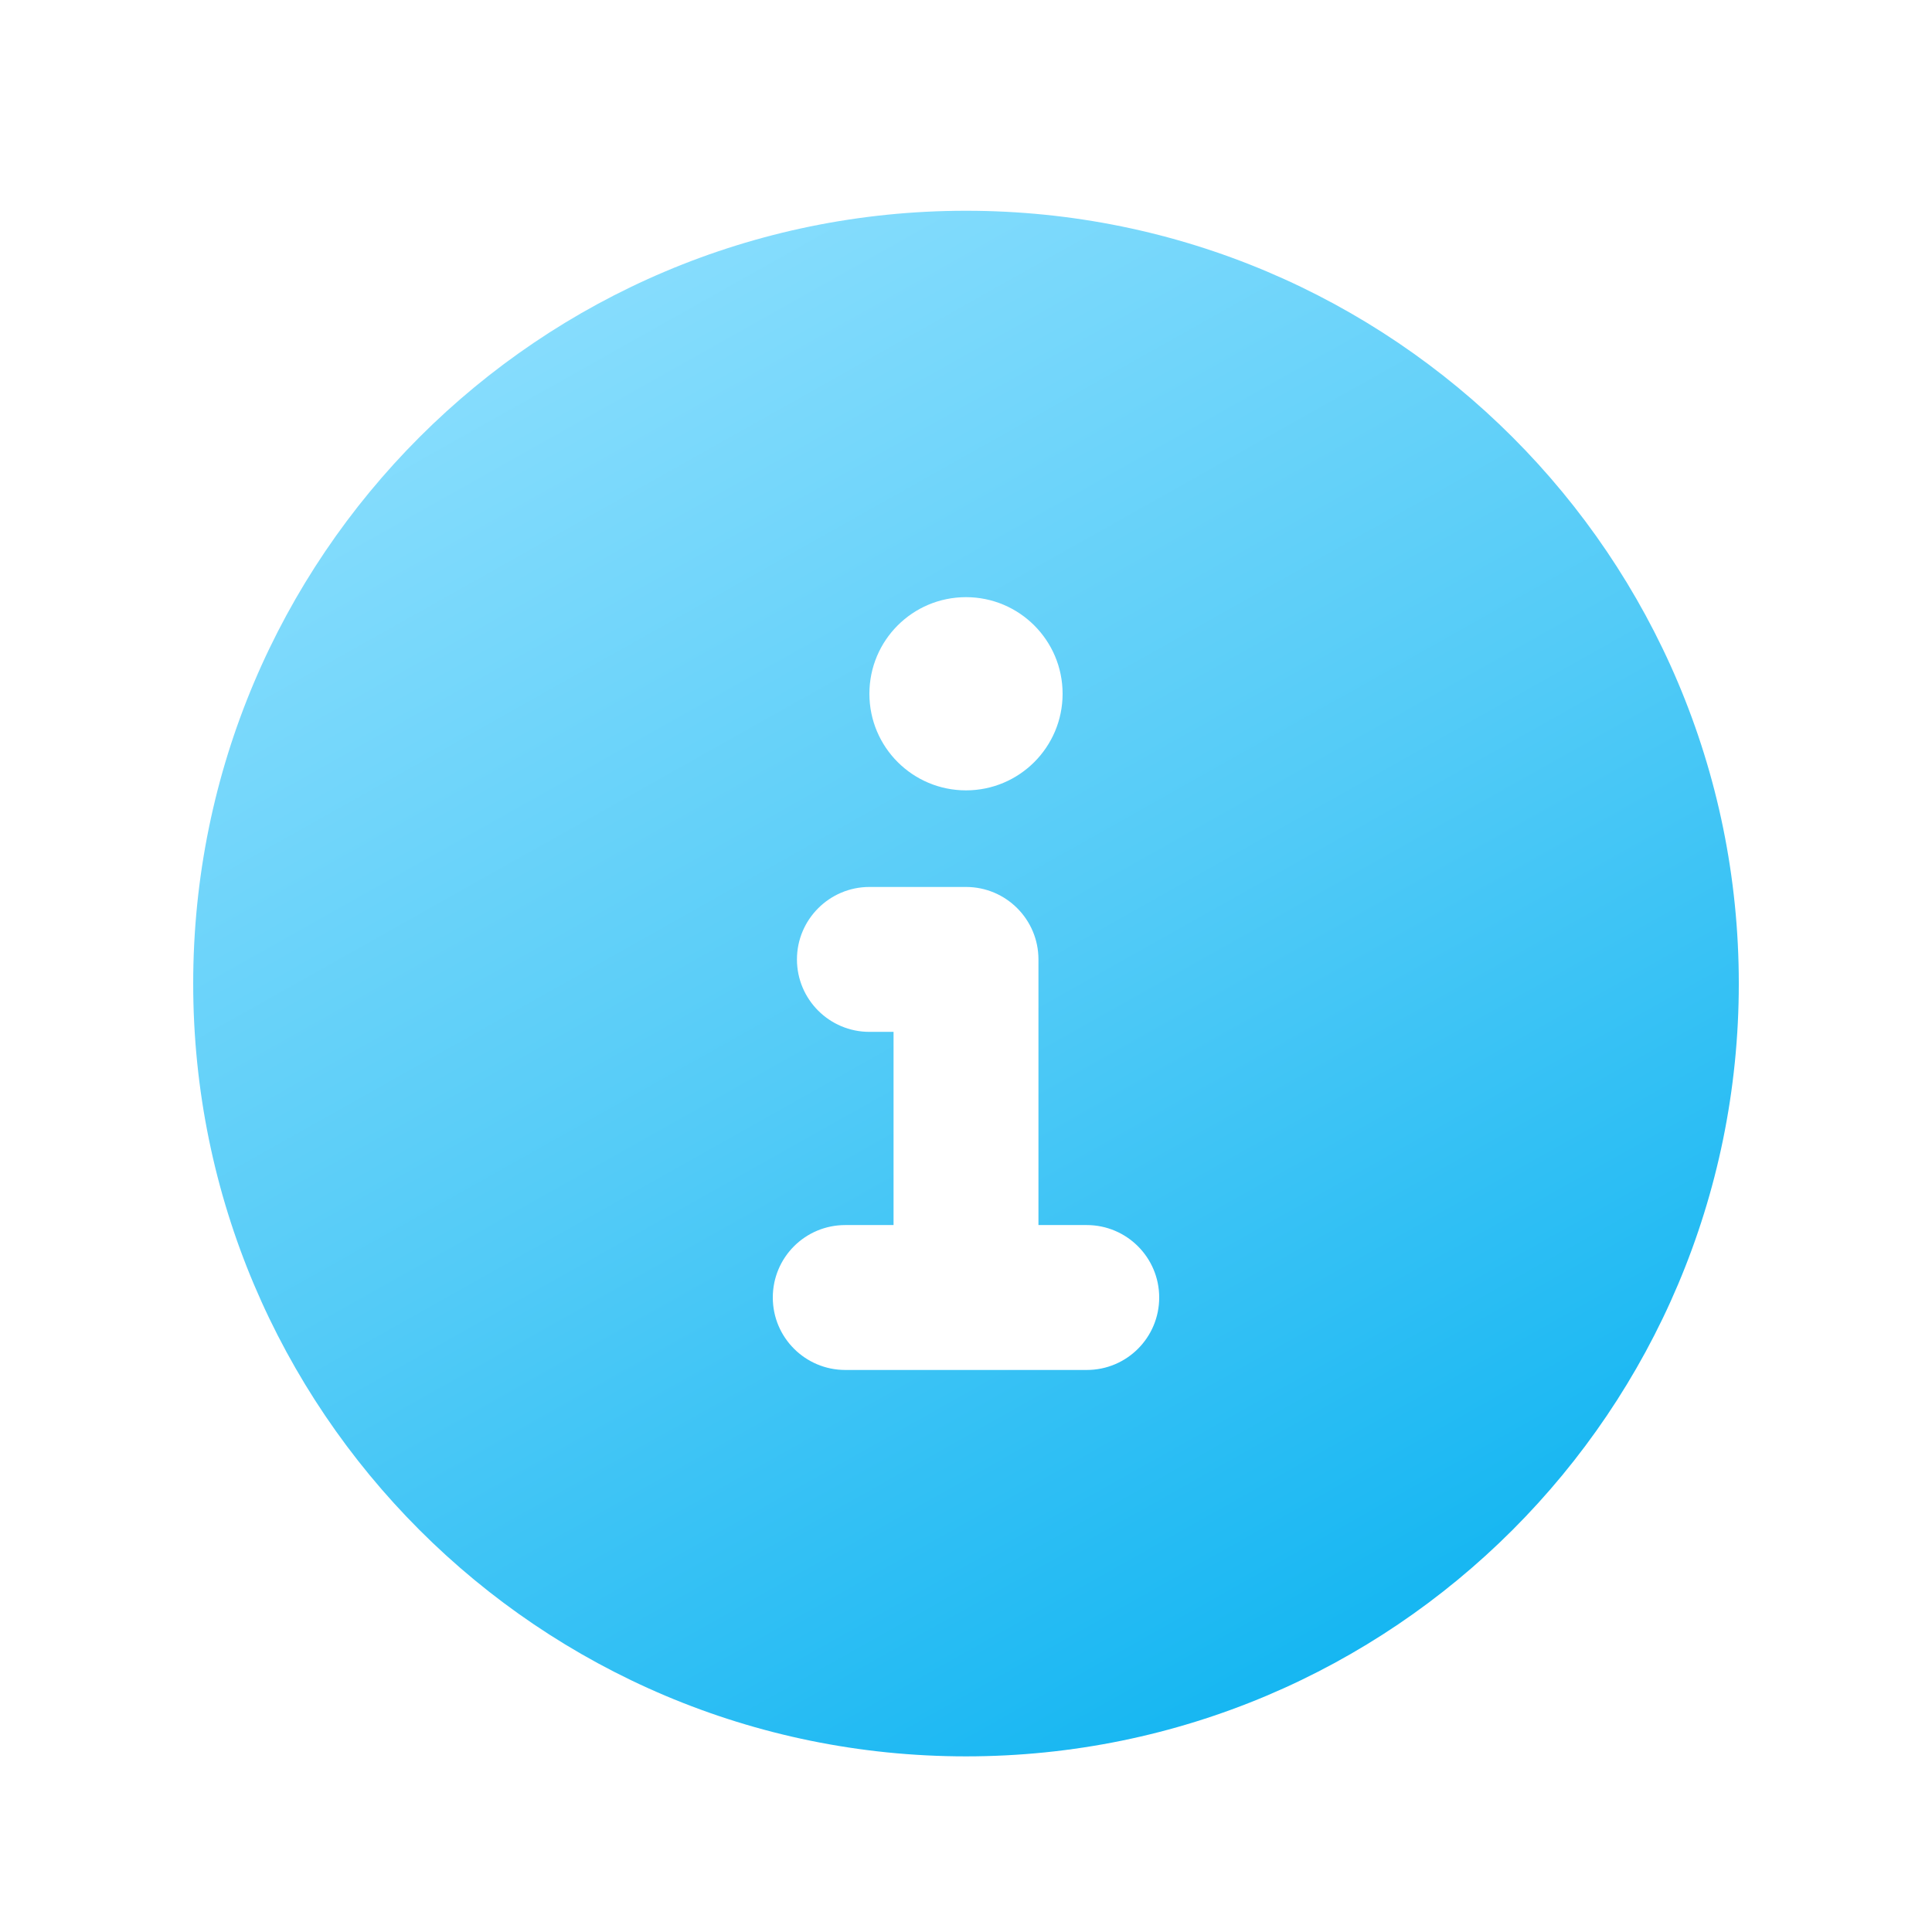<svg width="110" height="110" viewBox="0 0 110 110" fill="none" xmlns="http://www.w3.org/2000/svg">
<g filter="url(#filter0_d_3258_14576)">
<path d="M55 11C30.697 11 11 30.697 11 55C11 79.303 30.697 99 55 99C79.303 99 99 79.303 99 55C99 30.697 79.303 11 55 11ZM55 33C58.037 33 60.5 35.463 60.5 38.5C60.5 41.537 58.037 44 55 44C51.963 44 49.5 41.542 49.5 38.5C49.5 35.458 51.958 33 55 33ZM61.875 77H48.125C45.856 77 44 75.161 44 72.875C44 70.589 45.848 68.75 48.125 68.75H50.875V57.75H49.5C47.223 57.75 45.375 55.902 45.375 53.625C45.375 51.348 47.231 49.5 49.5 49.5H55C57.277 49.5 59.125 51.348 59.125 53.625V68.75H61.875C64.152 68.75 66 70.598 66 72.875C66 75.152 64.161 77 61.875 77Z" fill="url(#paint0_linear_3258_14576)"/>
</g>
<defs>
<filter id="filter0_d_3258_14576" x="9" y="10" width="92" height="92" filterUnits="userSpaceOnUse" color-interpolation-filters="sRGB">
<feFlood flood-opacity="0" result="BackgroundImageFix"/>
<feColorMatrix in="SourceAlpha" type="matrix" values="0 0 0 0 0 0 0 0 0 0 0 0 0 0 0 0 0 0 127 0" result="hardAlpha"/>
<feOffset dy="1"/>
<feGaussianBlur stdDeviation="1"/>
<feComposite in2="hardAlpha" operator="out"/>
<feColorMatrix type="matrix" values="0 0 0 0 0.34 0 0 0 0 0.615 0 0 0 0 0.717 0 0 0 0.25 0"/>
<feBlend mode="normal" in2="BackgroundImageFix" result="effect1_dropShadow_3258_14576"/>
<feBlend mode="normal" in="SourceGraphic" in2="effect1_dropShadow_3258_14576" result="shape"/>
</filter>
<linearGradient id="paint0_linear_3258_14576" x1="11" y1="11" x2="69.754" y2="115.451" gradientUnits="userSpaceOnUse">
<stop stop-color="#98E3FF"/>
<stop offset="0.5" stop-color="#53CBF7"/>
<stop offset="1" stop-color="#00AFF0"/>
</linearGradient>
</defs>
</svg>
